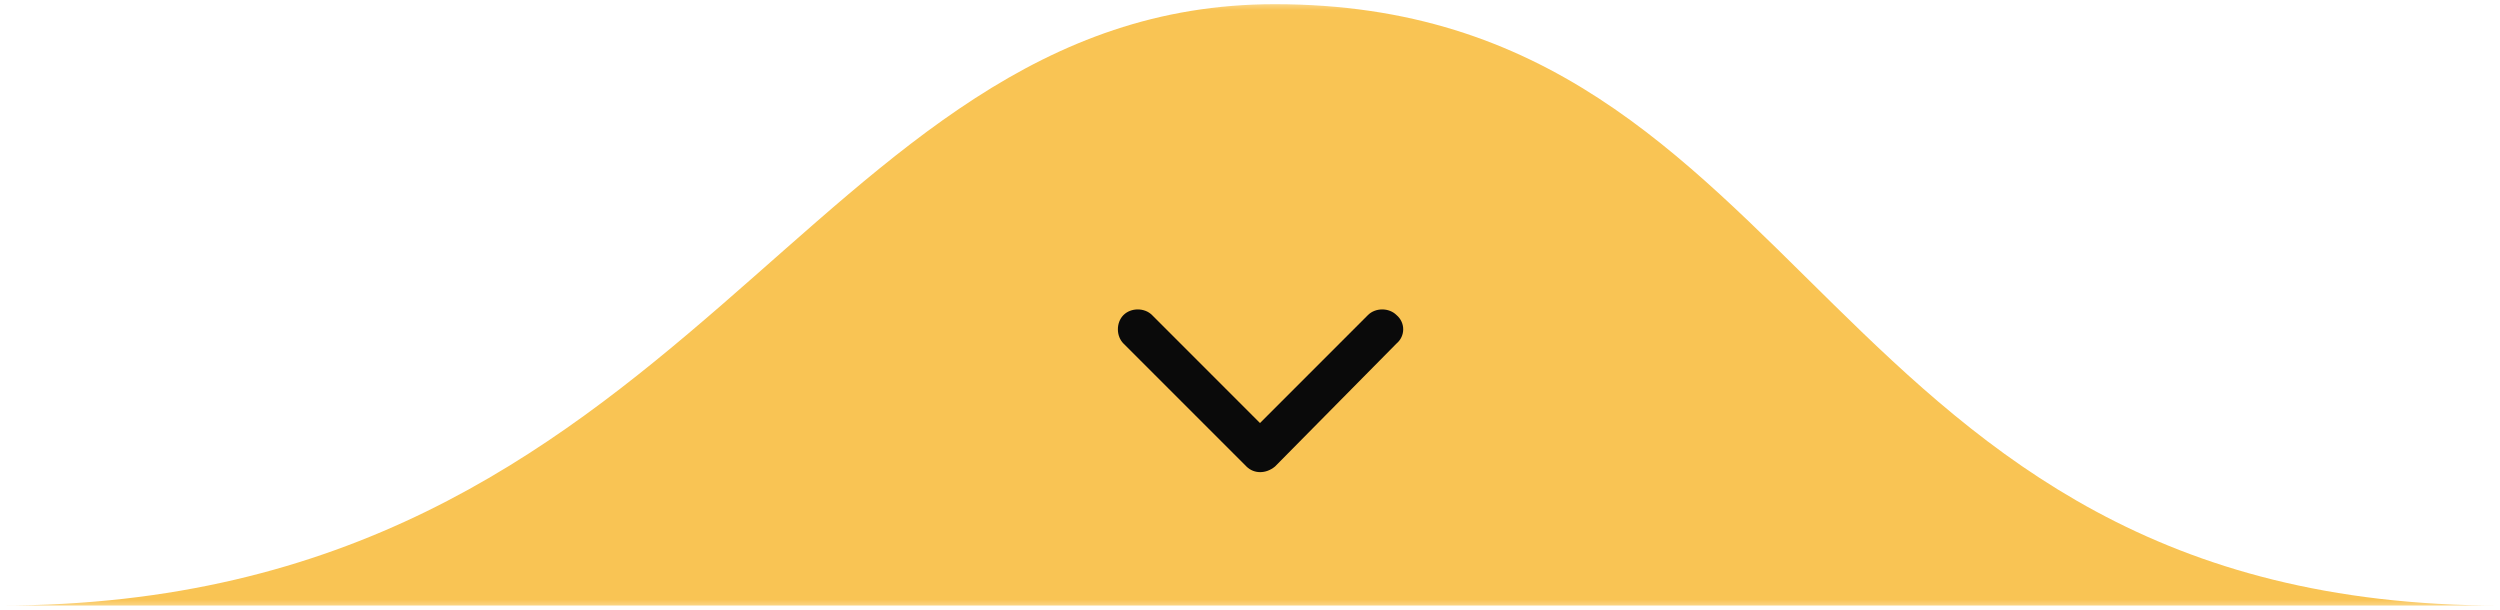 <svg xmlns="http://www.w3.org/2000/svg" width="123" height="30" viewBox="0 0 123 30" fill="none"><g clip-path="url(#clip0_8_19)"><mask id="mask0_8_19" style="mask-type:luminance" maskUnits="userSpaceOnUse" x="0" y="0" width="123" height="30"><path d="M0 30L123 30V0L0 0V30Z" fill="white"></path></mask><g mask="url(#mask0_8_19)"><path d="M48 27L74 27V10L48 10V27Z" fill="#0A0A0A"></path><path d="M0 29.793C34.163 29.793 39.623 0.206 62.719 0.206C89.354 0.207 89.355 29.793 123 29.793H0ZM61.326 22.953C61.697 23.321 62.286 23.321 62.73 22.953L68.707 16.903C69.148 16.534 69.148 15.869 68.707 15.5C68.337 15.132 67.673 15.132 67.304 15.5L61.991 20.814L56.68 15.5C56.311 15.132 55.645 15.132 55.276 15.5C54.908 15.869 54.908 16.534 55.276 16.903L61.326 22.953Z" fill="#F9C454"></path></g></g><defs><clipPath id="clip0_8_19"><rect width="123" height="30" fill="white"></rect></clipPath></defs></svg>